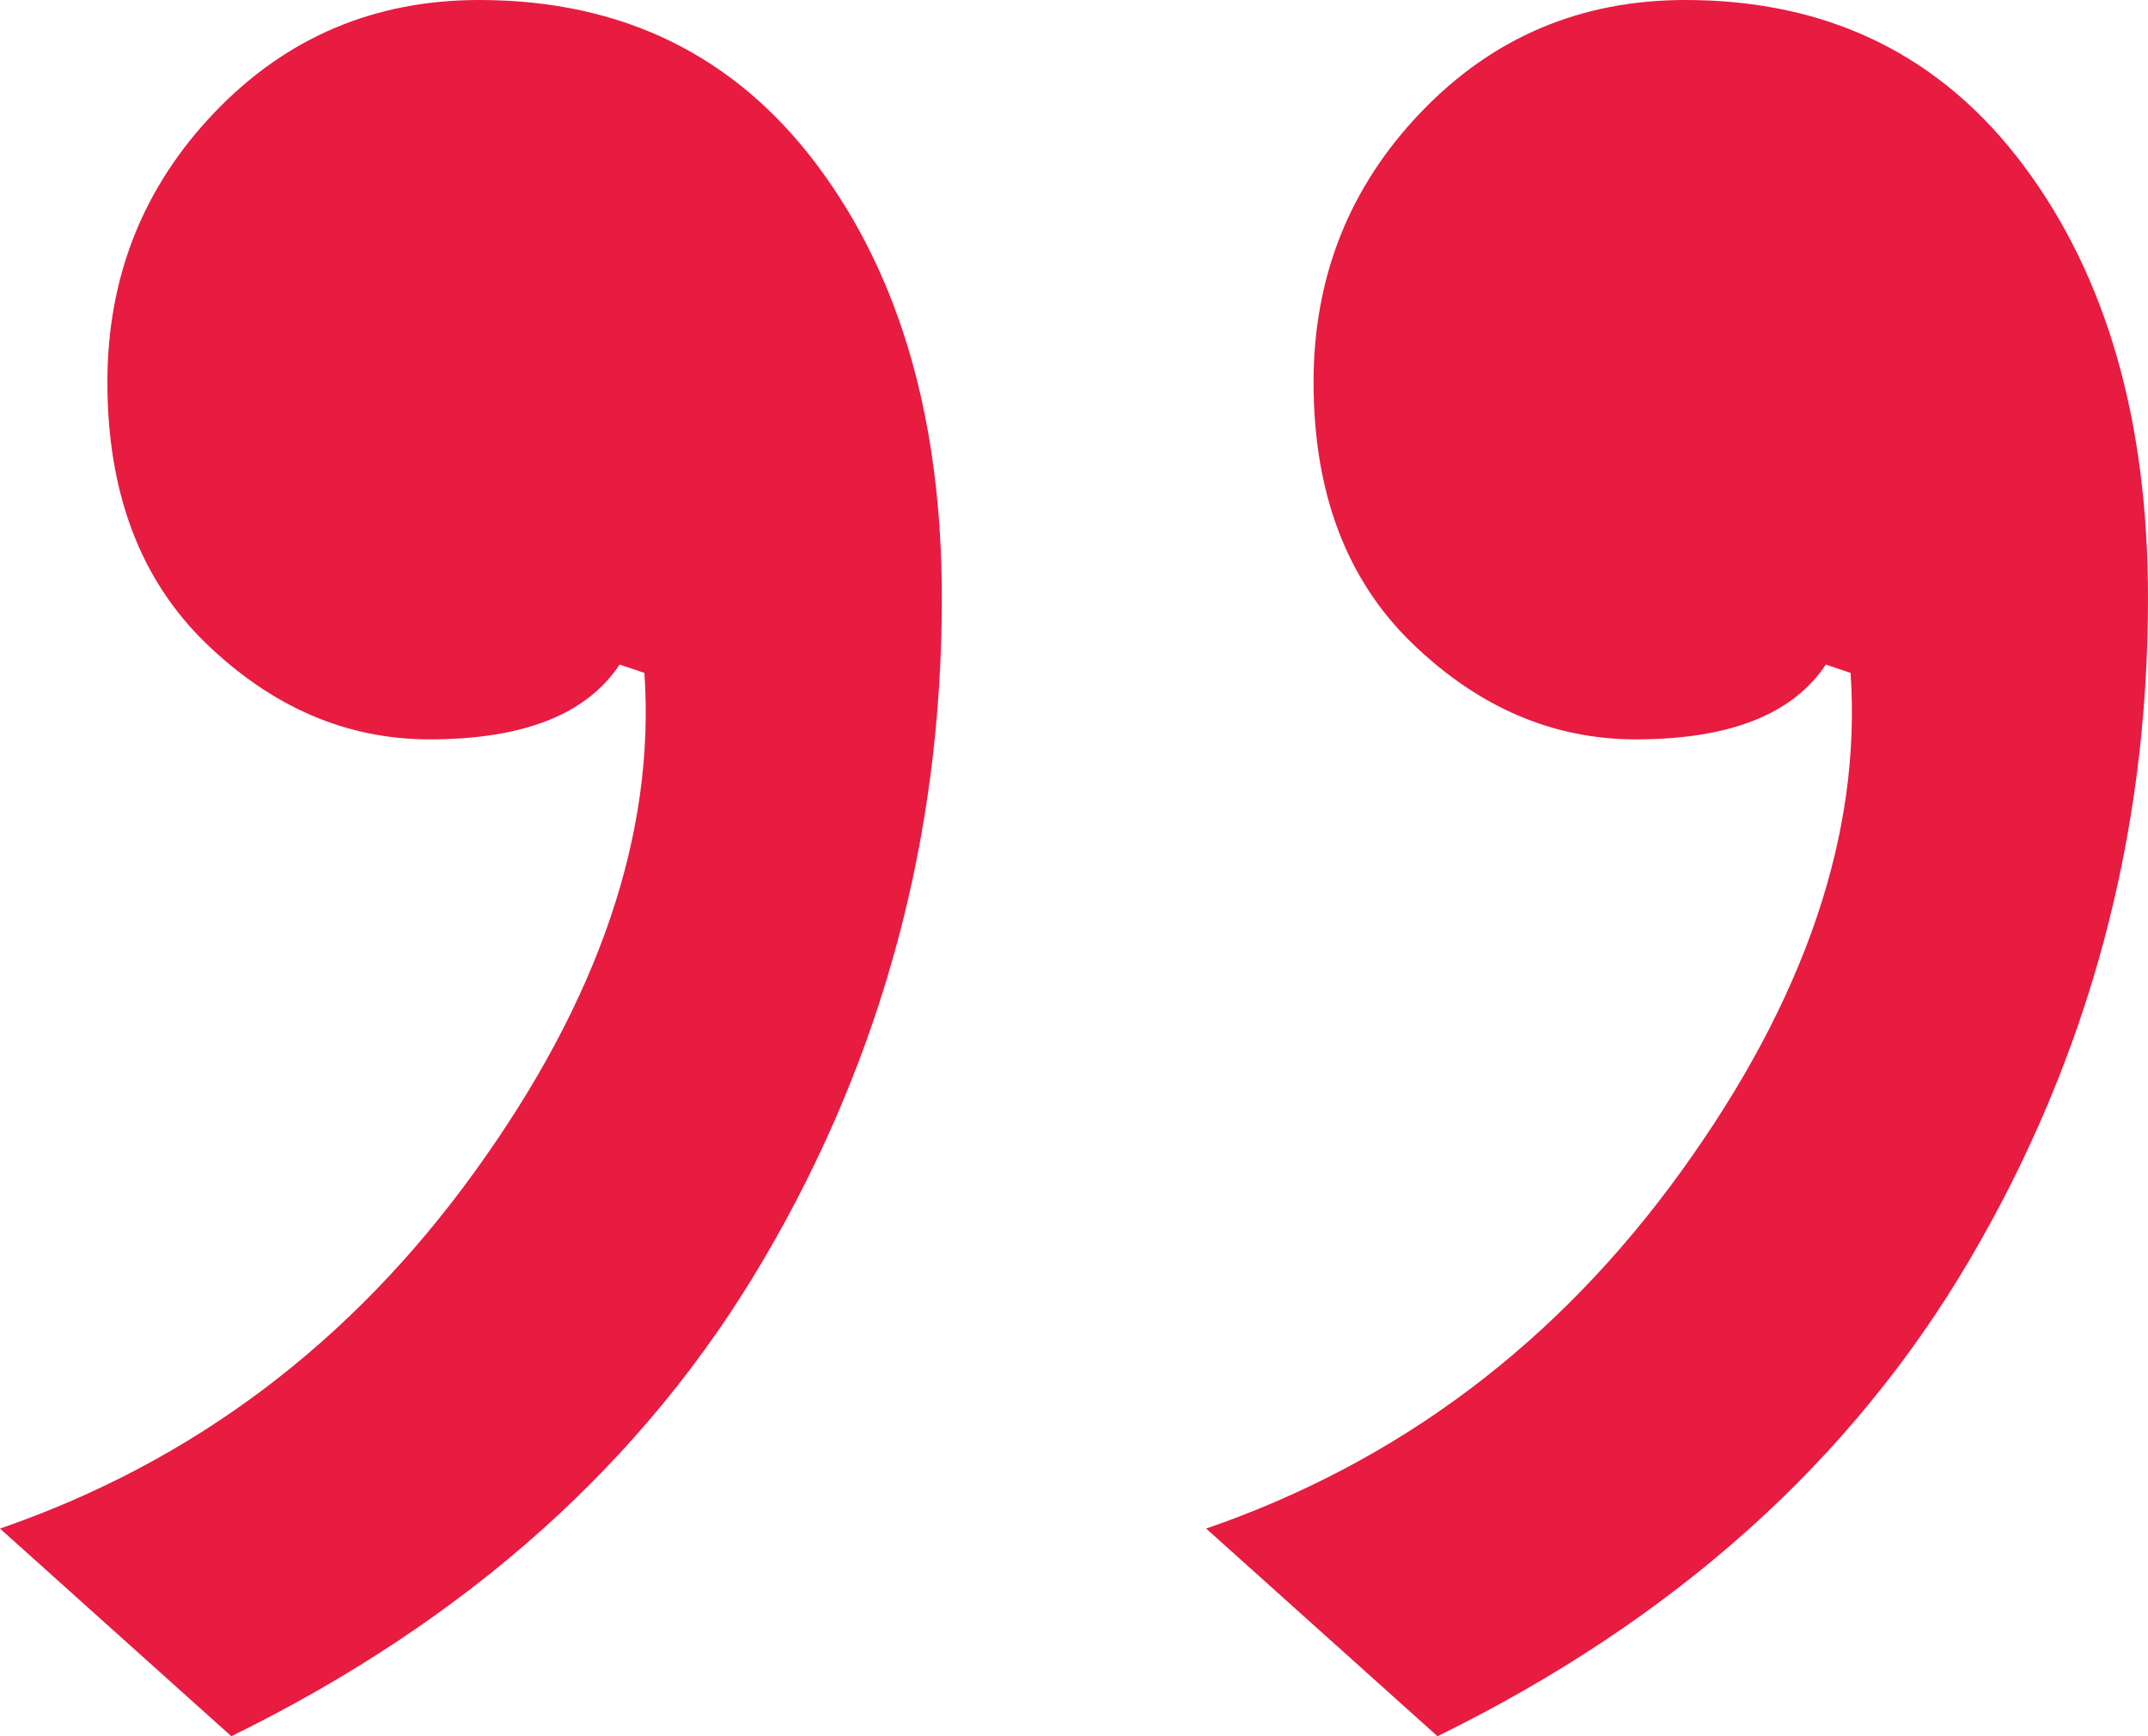 <?xml version="1.0" encoding="UTF-8"?>
<svg width="47px" height="38px" viewBox="0 0 47 38" version="1.1" xmlns="http://www.w3.org/2000/svg" xmlns:xlink="http://www.w3.org/1999/xlink">
    <!-- Generator: Sketch 50.2 (55047) - http://www.bohemiancoding.com/sketch -->
    <title>”</title>
    <desc>Created with Sketch.</desc>
    <defs></defs>
    <g id="Templates" stroke="none" stroke-width="1" fill="none" fill-rule="evenodd">
        <g id="Scheda-Esperienza-Mockup-V2" transform="translate(-864, -1970)" fill="#E81B40">
            <path d="M874.485,1970 C877.618,1970 880.088,1971.212 881.896,1973.636 C883.704,1976.061 884.608,1979.212 884.608,1983.091 C884.608,1988.303 883.312,1993.121 880.721,1997.545 C878.13,2001.97 874.244,2005.455 869.062,2008 L864,2003.455 C868.218,2002 871.683,1999.394 874.394,1995.636 C877.106,1991.879 878.341,1988.242 878.1,1984.727 L877.558,1984.545 C876.835,1985.636 875.449,1986.182 873.4,1986.182 C871.592,1986.182 869.965,1985.485 868.519,1984.091 C867.073,1982.697 866.35,1980.788 866.35,1978.364 C866.35,1976.061 867.133,1974.091 868.7,1972.455 C870.267,1970.818 872.195,1970 874.485,1970 Z M900.877,1970 C904.01,1970 906.481,1971.212 908.288,1973.636 C910.096,1976.061 911,1979.212 911,1983.091 C911,1988.303 909.705,1993.121 907.113,1997.545 C904.522,2001.97 900.636,2005.455 895.454,2008 L890.392,2003.455 C894.61,2002 898.075,1999.394 900.787,1995.636 C903.498,1991.879 904.733,1988.242 904.492,1984.727 L903.95,1984.545 C903.227,1985.636 901.841,1986.182 899.792,1986.182 C897.985,1986.182 896.358,1985.485 894.912,1984.091 C893.465,1982.697 892.742,1980.788 892.742,1978.364 C892.742,1976.061 893.526,1974.091 895.092,1972.455 C896.659,1970.818 898.587,1970 900.877,1970 Z" id="”"></path>
        </g>
    </g>
</svg>